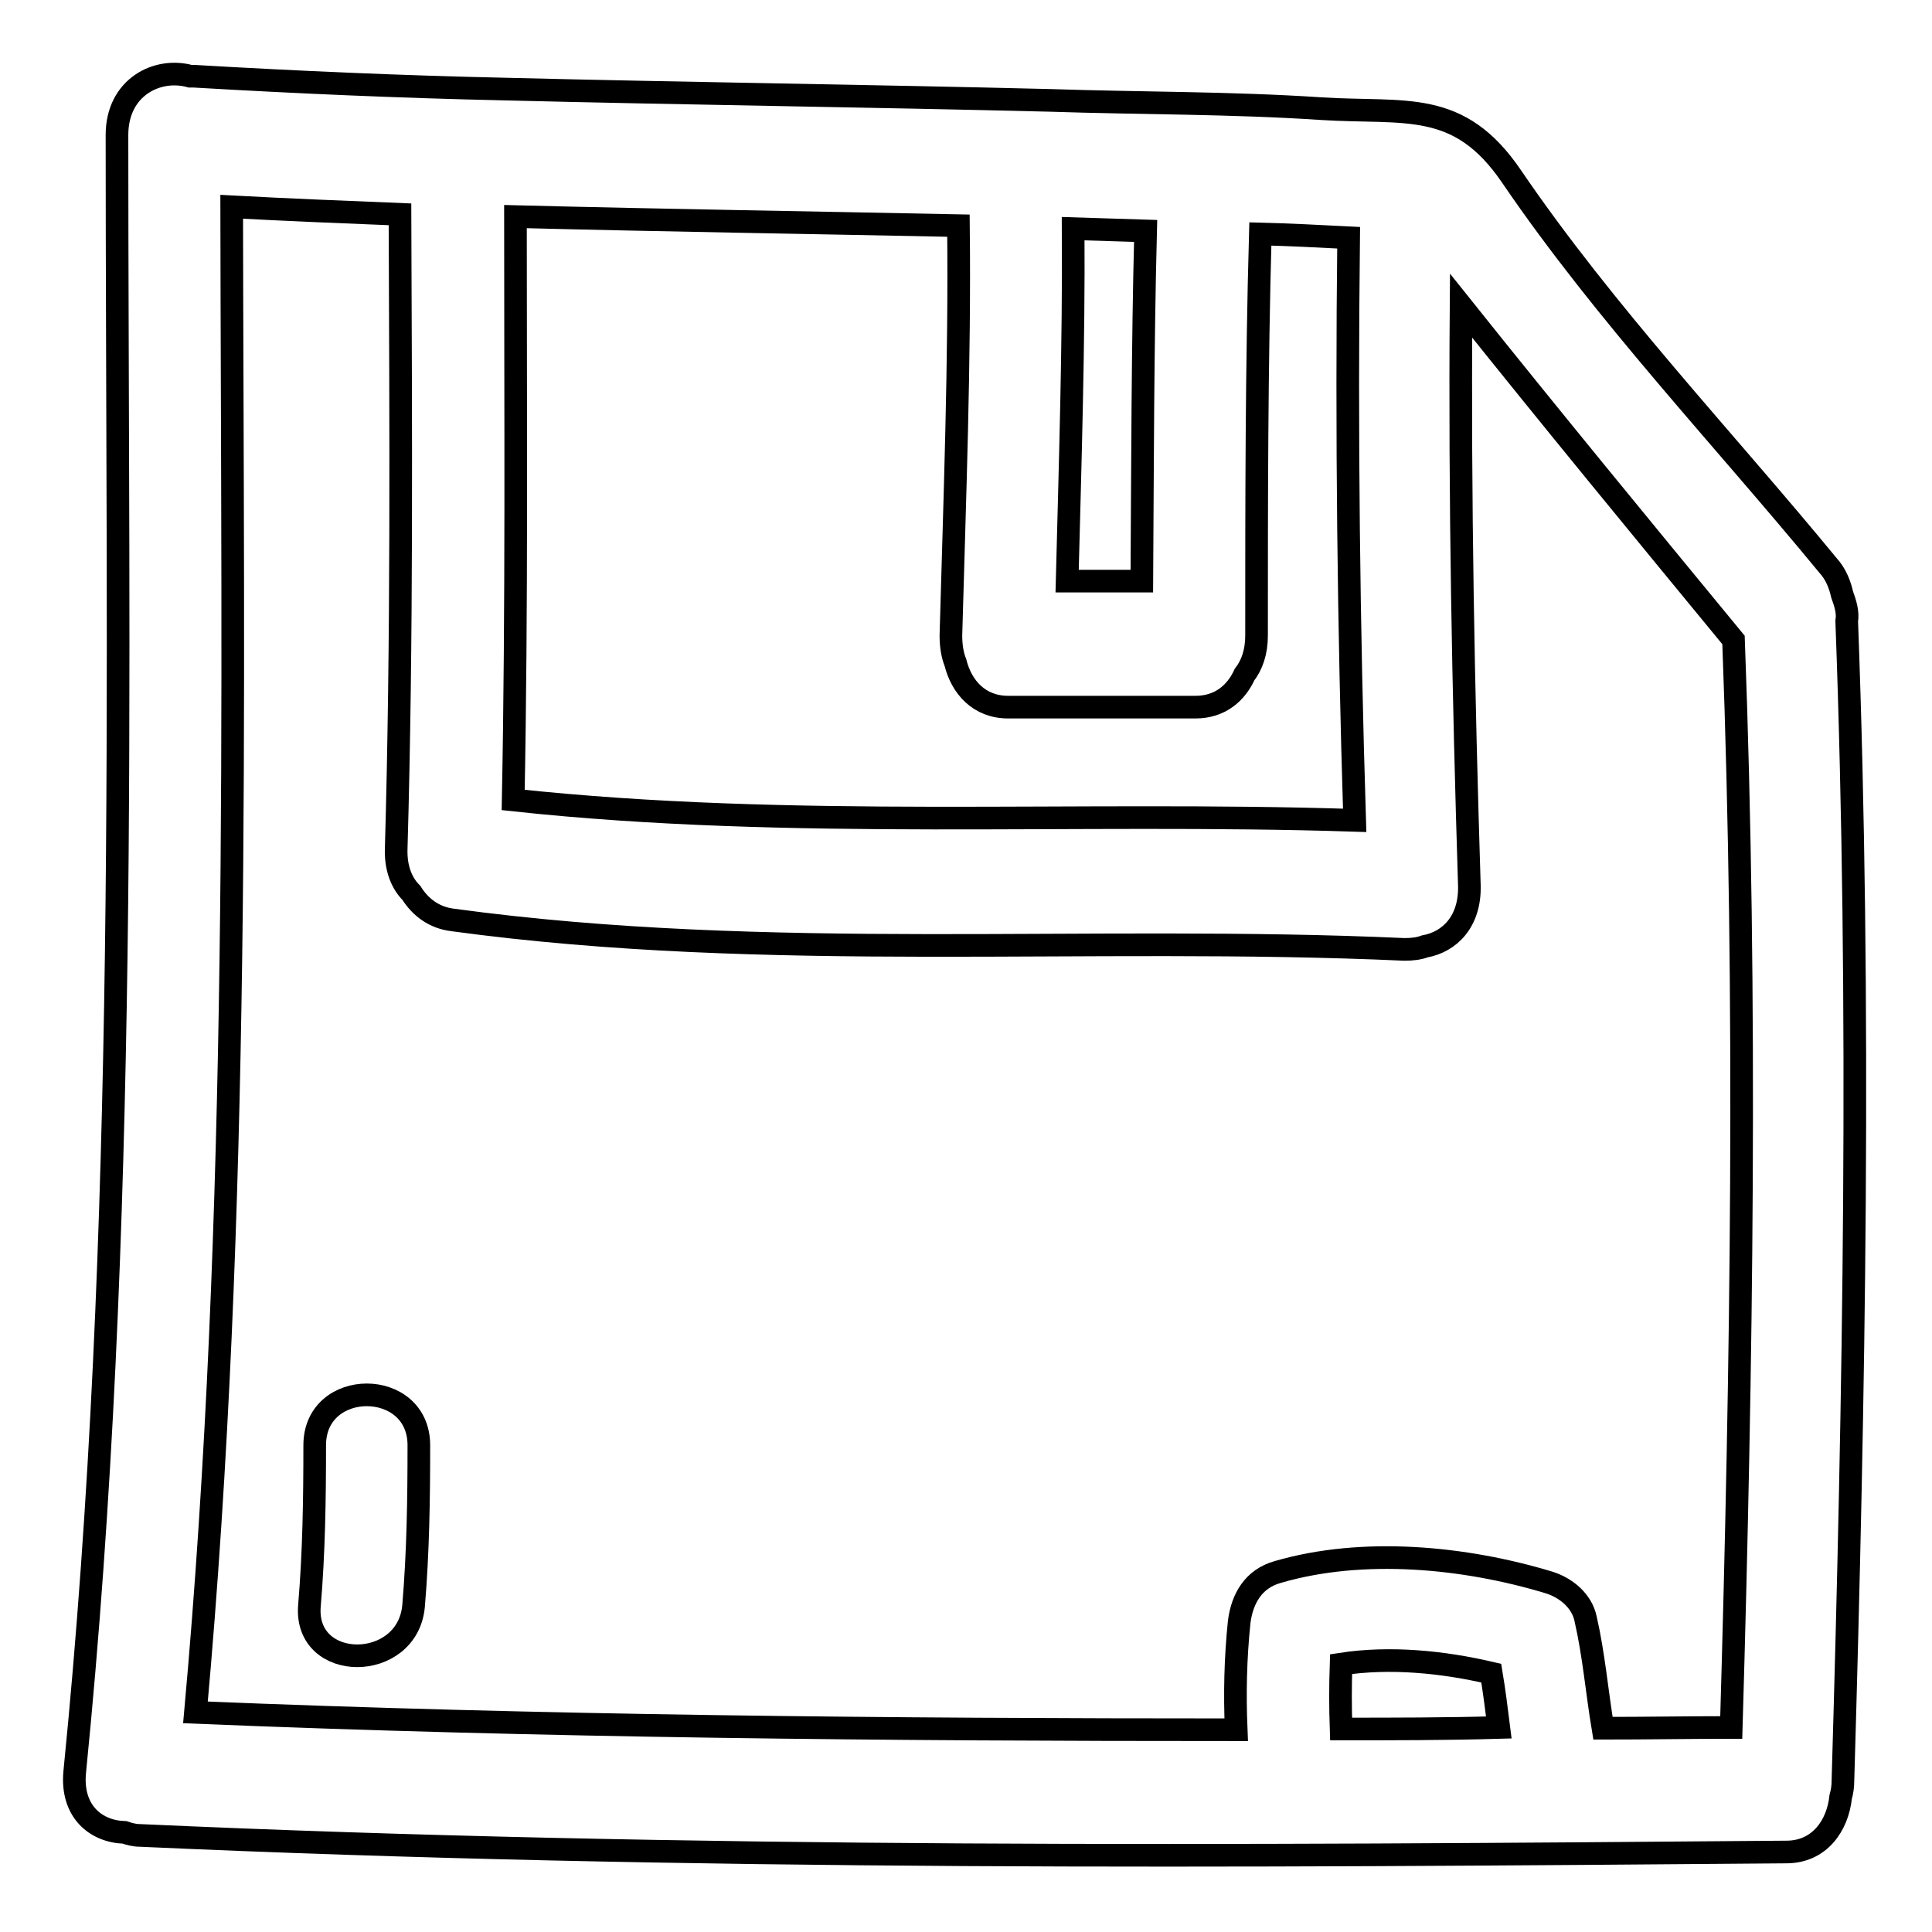 <?xml version="1.0" encoding="utf-8"?>
<!-- Svg Vector Icons : http://www.onlinewebfonts.com/icon -->
<!DOCTYPE svg PUBLIC "-//W3C//DTD SVG 1.1//EN" "http://www.w3.org/Graphics/SVG/1.1/DTD/svg11.dtd">
<svg version="1.1" xmlns="http://www.w3.org/2000/svg" xmlns:xlink="http://www.w3.org/1999/xlink" x="0px" y="0px" viewBox="0 0 256 256" enable-background="new 0 0 256 256" xml:space="preserve">
<g><g><g><g><path stroke-width="3" fill-opacity="0" stroke="#000000"  d="M244.1,78.8c-0.3-1.3-0.8-2.7-1.9-3.9c-13.9-16.9-29.5-33.3-41.9-51.5c-7-10.3-14-8.3-25.2-9c-12-0.8-24-0.7-36-1.1c-24.1-0.6-48.2-0.9-72.3-1.5c-13.7-0.3-27.4-0.9-41.1-1.7c-0.2,0-0.3,0-0.5,0c-4.3-1.2-9.7,1.4-9.7,7.8c0,72.3,1.6,144.9-5.6,216.9c-0.5,5.3,2.9,7.9,6.6,8c0.6,0.2,1.3,0.4,2,0.4c72.7,3.3,145.4,2.8,218.2,2.2c4.4,0,6.8-3.5,7.2-7.3c0.2-0.7,0.3-1.4,0.3-2.2c1.5-51.2,2.4-102.4,0.5-153.6C244.9,81.1,244.5,79.9,244.1,78.8z M142.2,30.3c3.2,0.1,6.4,0.2,9.6,0.3c-0.4,15.5-0.4,30.9-0.5,46.4h-9.9C141.8,61.4,142.3,45.8,142.2,30.3z M68.3,28.7c19.6,0.5,39.2,0.8,58.7,1.2c0.2,18.1-0.5,36.2-1,54.3c0,1.4,0.2,2.6,0.6,3.6c0.8,3.2,3.1,5.9,7,5.9h24.8c3.3,0,5.4-1.9,6.5-4.3c1-1.3,1.6-3,1.6-5.2c0-17.7,0-35.5,0.5-53.2c3.9,0.1,7.8,0.3,11.7,0.5c-0.3,25.7,0,51.5,0.8,77.2c-37.2-1.2-74.4,1.3-111.5-2.7C68.5,80.2,68.3,54.4,68.3,28.7z M177.7,229.1c-0.1-2.9-0.1-5.7,0-8.6c6.5-1,13.5-0.3,19.9,1.2c0.4,2.4,0.7,4.8,1,7.2C191.6,229.1,184.6,229.1,177.7,229.1z M229.4,228.9c-5.7,0-11.3,0.1-17,0.1c-0.8-4.8-1.2-9.7-2.3-14.5c-0.5-2.4-2.6-4.1-4.8-4.8c-11.2-3.4-24.7-4.7-36-1.4c-3.2,0.9-4.7,3.5-5.1,6.6c-0.5,4.8-0.6,9.5-0.4,14.3c-46,0-92-0.4-137.9-2.3c6-66.3,4.9-133,4.8-199.5c7.4,0.4,14.9,0.7,22.3,1c0.1,28,0.3,56-0.5,84c-0.1,2.6,0.7,4.6,2,5.9c1.2,1.9,3,3.3,5.5,3.6c41.9,5.7,84,2,126.1,3.9c1,0,1.9-0.1,2.7-0.4c3.3-0.6,6-3.3,5.9-8c-0.8-25.6-1.3-51.2-1.1-76.9c11.9,14.9,24,29.6,36.1,44.3C231.5,132.8,230.8,180.8,229.4,228.9z"/><path stroke-width="3" fill-opacity="0" stroke="#000000"  d="M41.7,191.5c0,7.1-0.1,14.2-0.7,21.3c-0.7,8.8,13,8.8,13.8,0c0.6-7.1,0.7-14.2,0.7-21.3C55.5,182.6,41.7,182.6,41.7,191.5z"/></g></g><g></g><g></g><g></g><g></g><g></g><g></g><g></g><g></g><g></g><g></g><g></g><g></g><g></g><g></g><g></g></g></g>
</svg>
